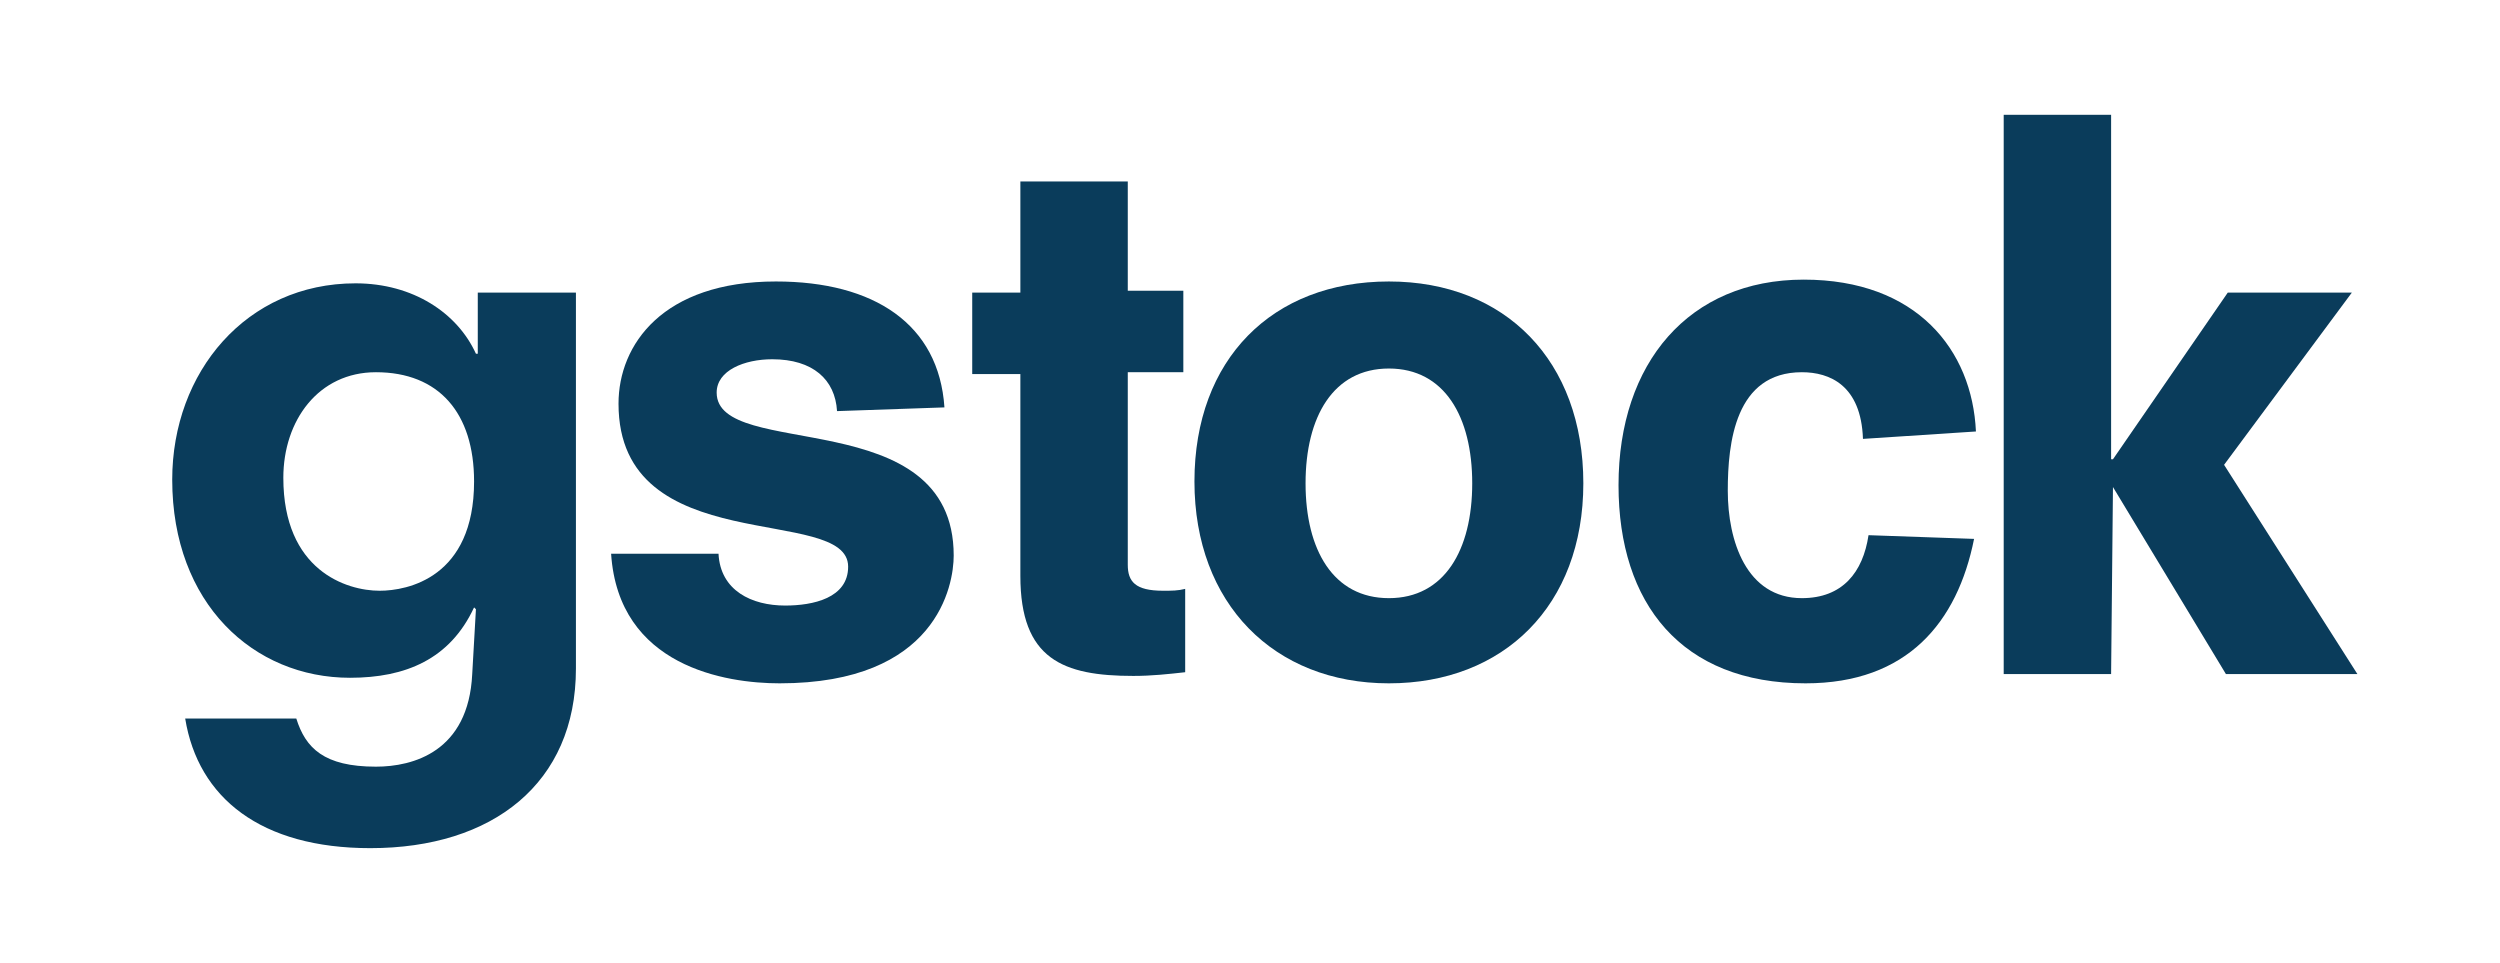 <?xml version="1.0" encoding="utf-8"?>
<svg xmlns="http://www.w3.org/2000/svg" xmlns:xlink="http://www.w3.org/1999/xlink" version="1.1" id="Capa_1" x="0px" y="0px" viewBox="0 0 135 52" style="enable-background:new 0 0 135 52;">
<style type="text/css">
	.st0{fill:#0A3C5B;}
</style>
<g>
	<g>
		<g>
			<path class="st0" d="M25.6,15.8h5.5v20.3c0,6.2-4.5,9.7-11.1,9.7c-5.9,0-9.3-2.7-10-7H16c0.5,1.6,1.5,2.6,4.3,2.6&#xA;				c2,0,5-0.8,5.2-5l0.2-3.5l-0.1-0.1c-1.3,2.8-3.7,3.8-6.7,3.8c-5.2,0-9.6-4-9.6-10.7c0-5.8,4-10.6,9.9-10.6c3.1,0,5.5,1.6,6.5,3.8&#xA;				h0.1V15.8z M20.3,20.1c-3.1,0-5,2.6-5,5.7c0,5,3.4,6.1,5.2,6.1c1.5,0,5.1-0.7,5.1-5.9C25.6,22.3,23.7,20.1,20.3,20.1z"/>
			<path class="st0" d="M45.2,22.2c-0.1-1.7-1.3-2.8-3.5-2.8c-1.5,0-3,0.6-3,1.8c0,3.7,12.8,0.5,12.8,8.8c0,1.6-0.9,6.9-9.4,6.9&#xA;				c-2.9,0-8.7-0.9-9.1-7h5.8c0.1,2,1.8,2.8,3.6,2.8c1.5,0,3.4-0.4,3.4-2.1c0-3.4-12.4-0.3-12.4-8.8c0-3.2,2.4-6.6,8.5-6.6&#xA;				c5.3,0,8.8,2.3,9.1,6.8L45.2,22.2z"/>
			<path class="st0" d="M52.5,15.8h2.6V9.8h5.8v5.9h3v4.4h-3v10.4c0,0.9,0.4,1.4,1.9,1.4c0.5,0,0.8,0,1.2-0.1v4.5&#xA;				c-0.9,0.1-1.8,0.2-2.8,0.2c-3.8,0-6.1-0.9-6.1-5.4V20.2h-2.6V15.8z"/>
			<path class="st0" d="M75,36.9c-6.2,0-10.5-4.3-10.5-10.9S68.7,15.2,75,15.2s10.5,4.3,10.5,10.9S81.2,36.9,75,36.9z M75,19.9&#xA;				c-3,0-4.5,2.6-4.5,6.2s1.5,6.2,4.5,6.2s4.5-2.6,4.5-6.2S78,19.9,75,19.9z"/>
			<path class="st0" d="M100.6,23.7c-0.1-2.9-1.8-3.6-3.3-3.6c-3.6,0-4,3.8-4,6.4c0,2.7,1,5.8,4,5.8c2.2,0,3.3-1.4,3.6-3.4l5.7,0.2&#xA;				c-0.9,4.5-3.6,7.8-9.1,7.8c-6.7,0-10.1-4.3-10.1-10.7c0-6.6,3.8-11.1,10-11.1c6.1,0,9.1,3.8,9.3,8.2L100.6,23.7z"/>
			<path class="st0" d="M114.1,26.3L114.1,26.3L114,36.4h-5.8V6.2h5.8v18.6h0.1l6.2-9h6.7l-6.9,9.3l7.2,11.3h-7.1L114.1,26.3z"/>
		</g>
	</g>
</g>
<g>
</g>
<g>
</g>
<g>
</g>
<g>
</g>
<g>
</g>
<g>
</g>
<g>
</g>
<g>
</g>
<g>
</g>
<g>
</g>
<g>
</g>
<g>
</g>
<g>
</g>
<g>
</g>
<g>
</g>
</svg>
